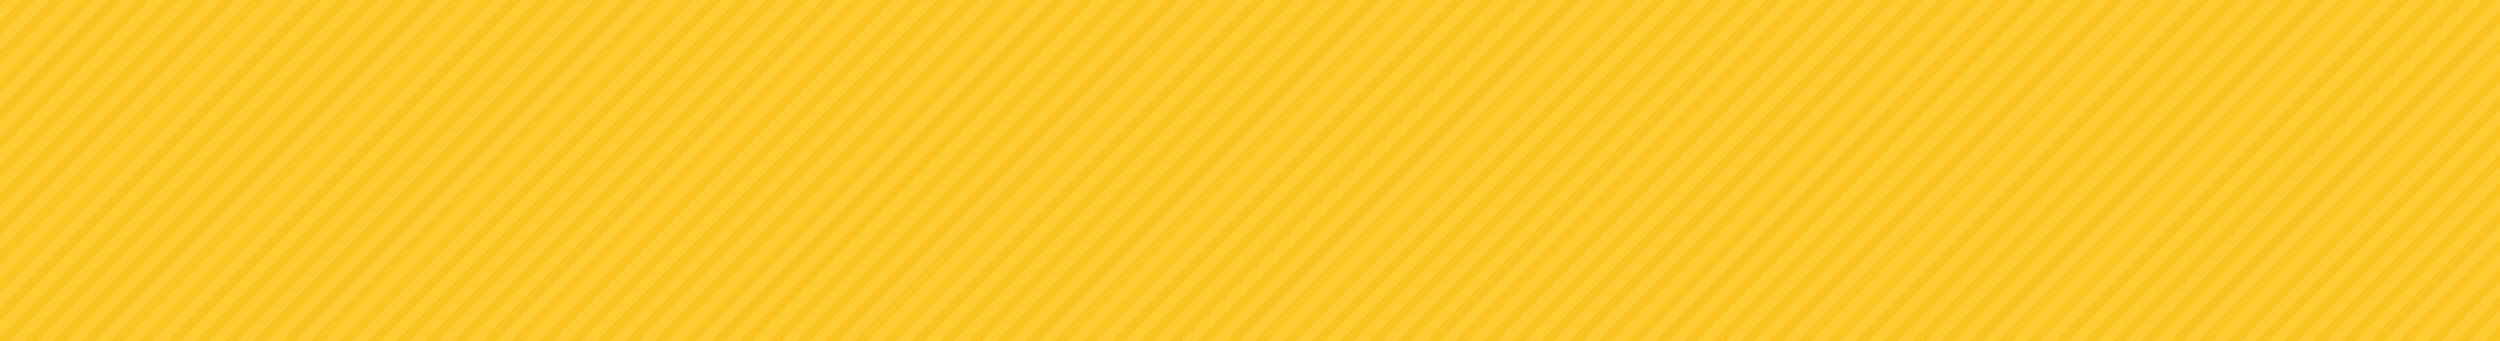 <?xml version="1.0" encoding="UTF-8"?> <svg xmlns="http://www.w3.org/2000/svg" xmlns:xlink="http://www.w3.org/1999/xlink" width="1920" height="262" viewBox="0 0 1920 262"><defs><clipPath id="clip-path"><rect width="1920" height="262" fill="none"></rect></clipPath></defs><g id="yellow-stripe-background" transform="translate(0 -5969)"><g id="Group_70936" data-name="Group 70936" transform="translate(0 -74)"><rect id="Rectangle_25584" data-name="Rectangle 25584" width="1920" height="262" transform="translate(0 6043)" fill="#fc3"></rect><g id="layer2" transform="translate(0 6043)" opacity="0.396" clip-path="url(#clip-path)"><g id="layer2-2" data-name="layer2"><path id="rect4185" d="M1104.243-11.017h5.179l719.82-719.819v-5.179h-5.177L1104.243-16.194Zm0-16.791,708.208-708.208h-10.356L1104.243-38.164Zm0-21.97L1790.48-736.016h-10.353L1104.243-60.134Zm0-21.967,664.27-664.27h-10.356L1104.243-82.1Zm0-21.97,642.3-642.3h-10.356L1104.243-104.072Zm0-21.97,620.329-620.329h-10.356L1104.243-126.042Zm0-21.97L1702.6-736.016h-10.356l-588,588Zm0-21.97,576.391-576.388h-10.356L1104.243-169.98Zm0-21.968,554.421-554.421h-10.356L1104.243-191.951Zm0-21.97,532.451-532.451h-10.356L1104.243-213.921Zm0-21.97,510.48-510.48h-10.356L1104.243-235.891Zm0-21.971,488.513-488.51H1582.4L1104.243-257.859Zm0-21.967,466.542-466.542H1560.43L1104.243-279.829Zm0-21.971,444.572-444.572h-10.356L1104.243-301.8Zm0-21.97,422.6-422.6h-10.356L1104.243-323.77Zm0-21.97,400.634-400.631h-10.356L1104.243-345.737Zm0-21.967,378.664-378.664h-10.356L1104.243-367.708Zm0-21.97,356.693-356.693h-10.356L1104.243-389.678Zm0-21.97,334.723-334.723H1428.61L1104.243-411.649Zm0-21.97L1417-736.016h-10.356l-302.4,302.4Zm0-21.967,290.785-290.785h-10.356l-280.429,280.43Zm0-21.97,268.815-268.815H1362.7L1104.243-477.557Zm0-21.97,246.844-246.845h-10.356L1104.243-499.527Zm0-21.971,224.874-224.874h-10.353L1104.243-521.495Zm0-21.967L1307.15-736.016h-10.356L1104.243-543.465Zm0-21.971,180.936-180.936h-10.356l-170.58,170.581Zm0-21.97,158.966-158.966h-10.356l-148.61,148.61Zm0-21.97,137-137h-10.353l-126.642,126.64Zm0-21.968,115.028-115.028h-10.356L1104.243-631.343Zm0-21.97,93.058-93.058h-10.356l-82.7,82.7Zm0-21.97,71.087-71.087h-10.356l-60.732,60.732Zm0-21.97,49.117-49.117h-10.353l-38.764,38.761Zm0-21.967,27.149-27.15h-10.356l-16.794,16.794Zm0-21.97,5.179-5.179h-5.179Zm16.794,719.819h10.356l697.849-697.849v-10.356Zm21.97,0h10.353L1829.242-686.9v-10.356Zm21.968,0h10.356l653.911-653.911v-10.356Zm21.97,0H1197.3l631.941-631.941v-10.356Zm21.97,0h10.356l609.971-609.971v-10.356Zm21.97,0h10.353l588-588v-10.356Zm21.968,0h10.356L1829.242-577.05v-10.356Zm21.97,0h10.356L1829.242-555.08v-10.356Zm21.971,0h10.356l522.092-522.092v-10.356Zm21.97,0h10.353l500.124-500.125v-10.353Zm21.968,0h10.356l478.154-478.154v-10.356Zm21.97,0h10.356L1829.242-467.2v-10.356Zm21.971,0h10.356L1829.242-445.23v-10.356Zm21.97,0H1417l412.243-412.246v-10.353Zm21.967,0h10.356l390.275-390.276v-10.356Zm21.971,0h10.356l368.305-368.305v-10.356Zm21.97,0h10.356l346.335-346.335v-10.356Zm21.971,0h10.356l324.365-324.367v-10.353Zm21.967,0h10.356l302.4-302.4V-323.77Zm21.97,0h10.356l280.427-280.427V-301.8Zm21.97,0h10.356l258.456-258.456v-10.356Zm21.97,0h10.356l236.486-236.489v-10.353Zm21.967,0h10.356l214.519-214.518v-10.356Zm21.971,0h10.356l192.548-192.548v-10.356Zm21.97,0h10.356l170.578-170.578v-10.356Zm21.97,0h10.356l148.607-148.61V-169.98Zm21.968,0H1702.6l126.64-126.64v-10.356Zm21.97,0h10.356l104.669-104.67v-10.356Zm21.97,0h10.356l82.7-82.7v-10.356Zm21.97,0h10.356l60.729-60.729V-82.1Zm21.97,0h10.353l38.761-38.761V-60.134Zm21.967,0h10.356l16.791-16.791V-38.164Zm21.97,0h5.177v-5.177Z" transform="translate(-1104.243 736.016)" fill="#f2b603"></path></g><g id="layer2-3" data-name="layer2" transform="translate(725)"><path id="rect4185-2" data-name="rect4185" d="M1104.243-11.017h5.179l719.82-719.819v-5.179h-5.177L1104.243-16.194Zm0-16.791,708.208-708.208h-10.356L1104.243-38.164Zm0-21.97L1790.48-736.016h-10.353L1104.243-60.134Zm0-21.967,664.27-664.27h-10.356L1104.243-82.1Zm0-21.97,642.3-642.3h-10.356L1104.243-104.072Zm0-21.97,620.329-620.329h-10.356L1104.243-126.042Zm0-21.97L1702.6-736.016h-10.356l-588,588Zm0-21.97,576.391-576.388h-10.356L1104.243-169.98Zm0-21.968,554.421-554.421h-10.356L1104.243-191.951Zm0-21.97,532.451-532.451h-10.356L1104.243-213.921Zm0-21.97,510.48-510.48h-10.356L1104.243-235.891Zm0-21.971,488.513-488.51H1582.4L1104.243-257.859Zm0-21.967,466.542-466.542H1560.43L1104.243-279.829Zm0-21.971,444.572-444.572h-10.356L1104.243-301.8Zm0-21.97,422.6-422.6h-10.356L1104.243-323.77Zm0-21.97,400.634-400.631h-10.356L1104.243-345.737Zm0-21.967,378.664-378.664h-10.356L1104.243-367.708Zm0-21.97,356.693-356.693h-10.356L1104.243-389.678Zm0-21.97,334.723-334.723H1428.61L1104.243-411.649Zm0-21.97L1417-736.016h-10.356l-302.4,302.4Zm0-21.967,290.785-290.785h-10.356l-280.429,280.43Zm0-21.97,268.815-268.815H1362.7L1104.243-477.557Zm0-21.97,246.844-246.845h-10.356L1104.243-499.527Zm0-21.971,224.874-224.874h-10.353L1104.243-521.495Zm0-21.967L1307.15-736.016h-10.356L1104.243-543.465Zm0-21.971,180.936-180.936h-10.356l-170.58,170.581Zm0-21.97,158.966-158.966h-10.356l-148.61,148.61Zm0-21.97,137-137h-10.353l-126.642,126.64Zm0-21.968,115.028-115.028h-10.356L1104.243-631.343Zm0-21.97,93.058-93.058h-10.356l-82.7,82.7Zm0-21.97,71.087-71.087h-10.356l-60.732,60.732Zm0-21.97,49.117-49.117h-10.353l-38.764,38.761Zm0-21.967,27.149-27.15h-10.356l-16.794,16.794Zm0-21.97,5.179-5.179h-5.179Zm16.794,719.819h10.356l697.849-697.849v-10.356Zm21.97,0h10.353L1829.242-686.9v-10.356Zm21.968,0h10.356l653.911-653.911v-10.356Zm21.97,0H1197.3l631.941-631.941v-10.356Zm21.97,0h10.356l609.971-609.971v-10.356Zm21.97,0h10.353l588-588v-10.356Zm21.968,0h10.356L1829.242-577.05v-10.356Zm21.97,0h10.356L1829.242-555.08v-10.356Zm21.971,0h10.356l522.092-522.092v-10.356Zm21.97,0h10.353l500.124-500.125v-10.353Zm21.968,0h10.356l478.154-478.154v-10.356Zm21.97,0h10.356L1829.242-467.2v-10.356Zm21.971,0h10.356L1829.242-445.23v-10.356Zm21.97,0H1417l412.243-412.246v-10.353Zm21.967,0h10.356l390.275-390.276v-10.356Zm21.971,0h10.356l368.305-368.305v-10.356Zm21.97,0h10.356l346.335-346.335v-10.356Zm21.971,0h10.356l324.365-324.367v-10.353Zm21.967,0h10.356l302.4-302.4V-323.77Zm21.97,0h10.356l280.427-280.427V-301.8Zm21.97,0h10.356l258.456-258.456v-10.356Zm21.97,0h10.356l236.486-236.489v-10.353Zm21.967,0h10.356l214.519-214.518v-10.356Zm21.971,0h10.356l192.548-192.548v-10.356Zm21.97,0h10.356l170.578-170.578v-10.356Zm21.97,0h10.356l148.607-148.61V-169.98Zm21.968,0H1702.6l126.64-126.64v-10.356Zm21.97,0h10.356l104.669-104.67v-10.356Zm21.97,0h10.356l82.7-82.7v-10.356Zm21.97,0h10.356l60.729-60.729V-82.1Zm21.97,0h10.353l38.761-38.761V-60.134Zm21.967,0h10.356l16.791-16.791V-38.164Zm21.97,0h5.177v-5.177Z" transform="translate(-1104.243 736.016)" fill="#f2b603"></path></g><g id="layer2-4" data-name="layer2" transform="translate(1450)"><path id="rect4185-3" data-name="rect4185" d="M1104.243-11.017h5.179l719.82-719.819v-5.179h-5.177L1104.243-16.194Zm0-16.791,708.208-708.208h-10.356L1104.243-38.164Zm0-21.97L1790.48-736.016h-10.353L1104.243-60.134Zm0-21.967,664.27-664.27h-10.356L1104.243-82.1Zm0-21.97,642.3-642.3h-10.356L1104.243-104.072Zm0-21.97,620.329-620.329h-10.356L1104.243-126.042Zm0-21.97L1702.6-736.016h-10.356l-588,588Zm0-21.97,576.391-576.388h-10.356L1104.243-169.98Zm0-21.968,554.421-554.421h-10.356L1104.243-191.951Zm0-21.97,532.451-532.451h-10.356L1104.243-213.921Zm0-21.97,510.48-510.48h-10.356L1104.243-235.891Zm0-21.971,488.513-488.51H1582.4L1104.243-257.859Zm0-21.967,466.542-466.542H1560.43L1104.243-279.829Zm0-21.971,444.572-444.572h-10.356L1104.243-301.8Zm0-21.97,422.6-422.6h-10.356L1104.243-323.77Zm0-21.97,400.634-400.631h-10.356L1104.243-345.737Zm0-21.967,378.664-378.664h-10.356L1104.243-367.708Zm0-21.97,356.693-356.693h-10.356L1104.243-389.678Zm0-21.97,334.723-334.723H1428.61L1104.243-411.649Zm0-21.97L1417-736.016h-10.356l-302.4,302.4Zm0-21.967,290.785-290.785h-10.356l-280.429,280.43Zm0-21.97,268.815-268.815H1362.7L1104.243-477.557Zm0-21.97,246.844-246.845h-10.356L1104.243-499.527Zm0-21.971,224.874-224.874h-10.353L1104.243-521.495Zm0-21.967L1307.15-736.016h-10.356L1104.243-543.465Zm0-21.971,180.936-180.936h-10.356l-170.58,170.581Zm0-21.97,158.966-158.966h-10.356l-148.61,148.61Zm0-21.97,137-137h-10.353l-126.642,126.64Zm0-21.968,115.028-115.028h-10.356L1104.243-631.343Zm0-21.97,93.058-93.058h-10.356l-82.7,82.7Zm0-21.97,71.087-71.087h-10.356l-60.732,60.732Zm0-21.97,49.117-49.117h-10.353l-38.764,38.761Zm0-21.967,27.149-27.15h-10.356l-16.794,16.794Zm0-21.97,5.179-5.179h-5.179Zm16.794,719.819h10.356l697.849-697.849v-10.356Zm21.97,0h10.353L1829.242-686.9v-10.356Zm21.968,0h10.356l653.911-653.911v-10.356Zm21.97,0H1197.3l631.941-631.941v-10.356Zm21.97,0h10.356l609.971-609.971v-10.356Zm21.97,0h10.353l588-588v-10.356Zm21.968,0h10.356L1829.242-577.05v-10.356Zm21.97,0h10.356L1829.242-555.08v-10.356Zm21.971,0h10.356l522.092-522.092v-10.356Zm21.97,0h10.353l500.124-500.125v-10.353Zm21.968,0h10.356l478.154-478.154v-10.356Zm21.97,0h10.356L1829.242-467.2v-10.356Zm21.971,0h10.356L1829.242-445.23v-10.356Zm21.97,0H1417l412.243-412.246v-10.353Zm21.967,0h10.356l390.275-390.276v-10.356Zm21.971,0h10.356l368.305-368.305v-10.356Zm21.97,0h10.356l346.335-346.335v-10.356Zm21.971,0h10.356l324.365-324.367v-10.353Zm21.967,0h10.356l302.4-302.4V-323.77Zm21.97,0h10.356l280.427-280.427V-301.8Zm21.97,0h10.356l258.456-258.456v-10.356Zm21.97,0h10.356l236.486-236.489v-10.353Zm21.967,0h10.356l214.519-214.518v-10.356Zm21.971,0h10.356l192.548-192.548v-10.356Zm21.97,0h10.356l170.578-170.578v-10.356Zm21.97,0h10.356l148.607-148.61V-169.98Zm21.968,0H1702.6l126.64-126.64v-10.356Zm21.97,0h10.356l104.669-104.67v-10.356Zm21.97,0h10.356l82.7-82.7v-10.356Zm21.97,0h10.356l60.729-60.729V-82.1Zm21.97,0h10.353l38.761-38.761V-60.134Zm21.967,0h10.356l16.791-16.791V-38.164Zm21.97,0h5.177v-5.177Z" transform="translate(-1104.243 736.016)" fill="#f2b603"></path></g></g></g></g></svg> 